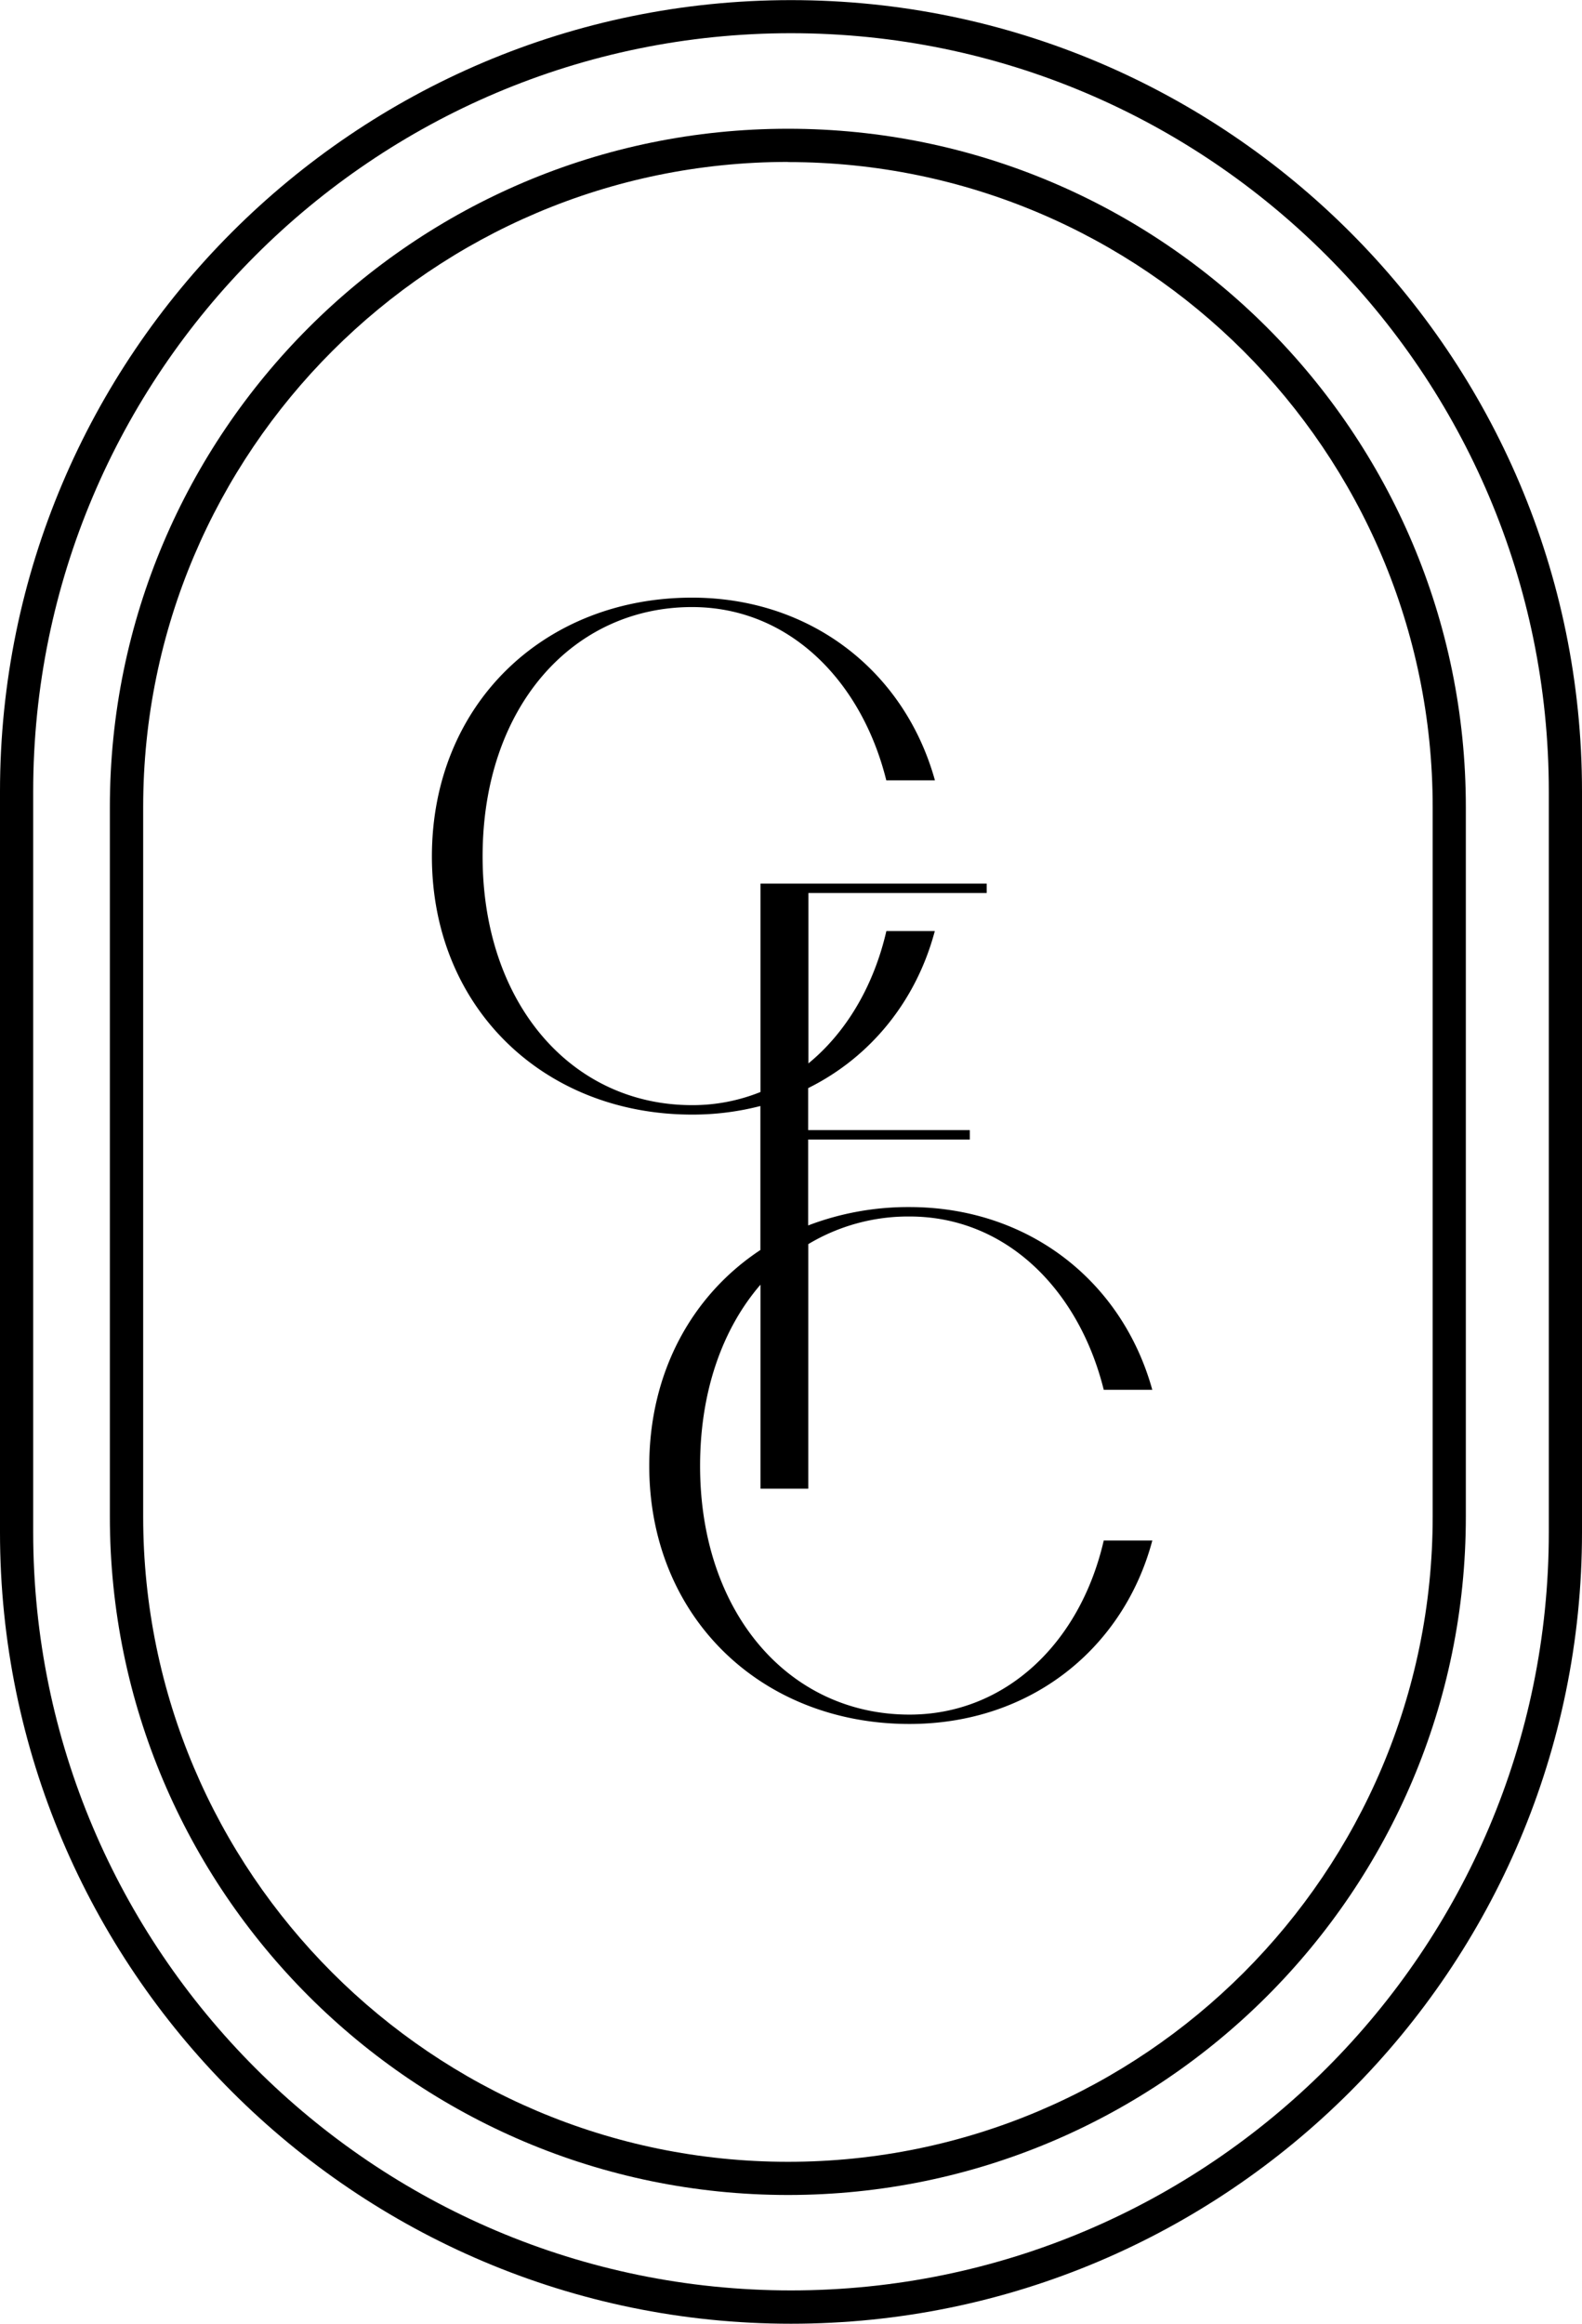 <svg xmlns="http://www.w3.org/2000/svg" id="Calque_1" data-name="Calque 1" viewBox="0 0 527.6 774.65" style="max-width: 100%; max-height: 320px;"><defs><style>.cls-1{fill:#a1904c}</style></defs><path class="cls-1" d="M539 884.4c-124.73 0-226.16-101.4-226.16-226.11V421.71C312.84 297 414.27 195.6 539 195.6S765.06 297 765.06 421.71v236.58C765.06 783 663.63 884.4 539 884.4zm0-677.74c-118.58 0-215.05 96.47-215.05 215.05v236.58c0 118.58 96.47 215.05 215.05 215.05s215-96.47 215-215.05V421.71c0-118.58-96.46-215-215-215z" transform="translate(-276.2 -152.68)" style="fill: rgb(0, 0, 0);"></path><path class="cls-1" d="M540 927.32c-145.46 0-263.8-118.34-263.8-263.8v-247c0-145.46 118.34-263.8 263.8-263.8S803.8 271 803.8 416.48v247C803.8 809 685.46 927.32 540 927.32zm0-763.57c-139.36 0-252.73 113.37-252.73 252.73v247c0 139.36 113.37 252.73 252.73 252.73s252.73-113.33 252.73-252.69v-247c0-139.4-113.37-252.77-252.73-252.77z" transform="translate(-276.2 -152.68)" style="fill: rgb(0, 0, 0);"></path><path class="cls-1" d="M579.53 724.26c-40.36 0-69.85-34.08-69.85-82.9 0-25.07 7.59-45.89 20.14-60.42v68h15.95v-81.52a64.84 64.84 0 0 1 33.76-9.21c32.39 0 56.56 24.66 64.77 57.77h16.19c-10.14-36.5-41.56-60.91-81-60.91a93.45 93.45 0 0 0-33.76 6.12v-28.64h53.9v-3.14h-53.9v-14c21-10.41 36.11-29.29 42.23-52.36h-16.15c-4.29 18.55-13.52 33.89-26 44.13v-56.8h59.46v-3.14h-75.45v69.47a60.52 60.52 0 0 1-22.82 4.38c-40.36 0-69.85-34.08-69.85-82.9 0-50 30.21-83.14 69.85-83.14 32.39 0 56.56 24.65 64.78 57.76H588c-10.15-36.49-41.57-60.9-81-60.9-49.55 0-86.76 35.77-86.76 86.28 0 50.27 37.21 86.05 86.76 86.05a90.33 90.33 0 0 0 22.79-2.86v48c-22.72 15-37.06 40.63-37.06 72 0 50.27 37.22 86 86.77 86 40.85 0 71.54-25.62 81-61.15h-16.2c-7.97 34.58-33.11 58.03-64.77 58.03z" transform="translate(-276.2 -152.68)" style="fill: rgb(0, 0, 0);"></path></svg>
